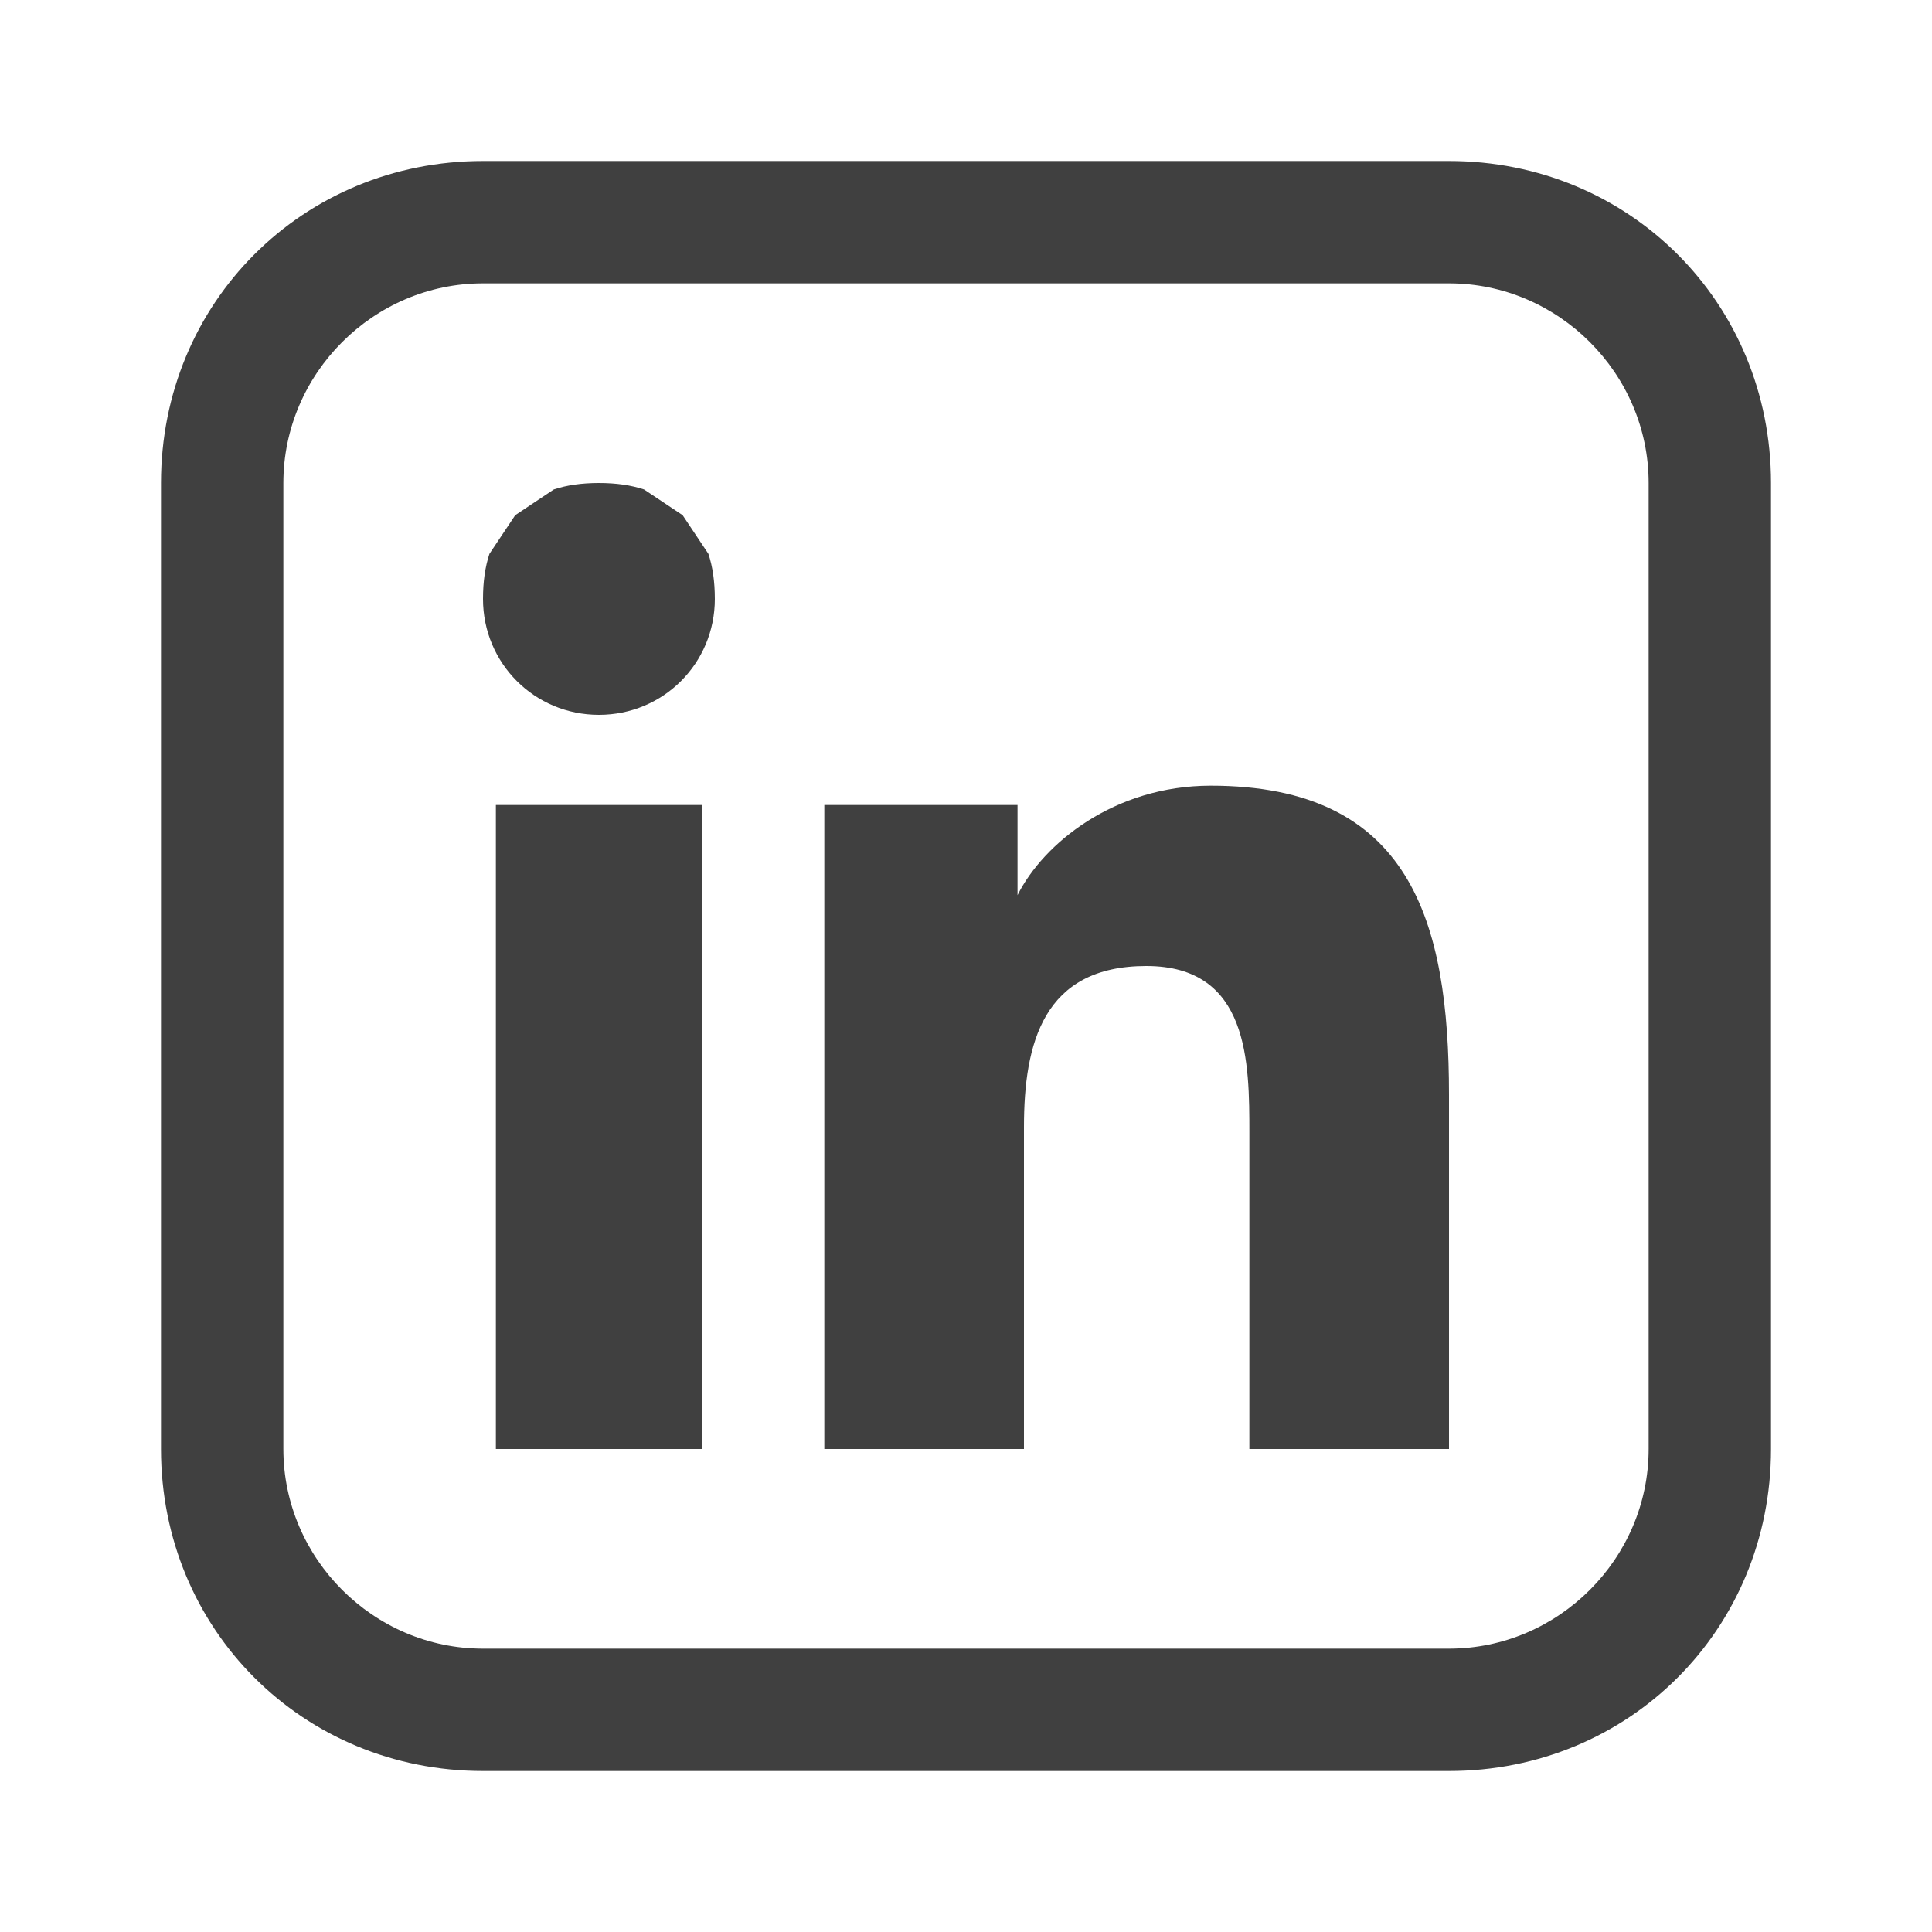 <svg version="1.2" xmlns="http://www.w3.org/2000/svg" viewBox="0 0 30 30" width="30" height="30">
	<title>linkedin-svg</title>
	<style>
		.s0 { fill: #404040 } 
	</style>
	<filter id="f0">
		<feFlood flood-color="#d14545" flood-opacity="1" />
		<feBlend mode="normal" in2="SourceGraphic"/>
		<feComposite in2="SourceAlpha" operator="in" />
	</filter>
	<g id="Folder 1" filter="url(#f0)">
		<g id="Layer">
			<path id="Layer" fill-rule="evenodd" class="s0" d="m22.5 2.5c2.8 0 5 2.2 5 5v15c0 2.8-2.2 5-5 5h-15c-2.8 0-5-2.2-5-5v-15c0-2.8 2.2-5 5-5zm0 1.9h-15c-1.7 0-3.1 1.4-3.1 3.1v15c0 1.7 1.4 3.1 3.1 3.1h15c1.7 0 3.1-1.4 3.1-3.1v-15c0-1.7-1.4-3.1-3.1-3.1z"/>
			<path id="Layer" class="s0" d="m10.9 12.5h-3.2v10h3.2z"/>
			<path id="Layer" class="s0" d="m11.1 9.3c0 1-0.8 1.8-1.8 1.8-1 0-1.8-0.8-1.8-1.8q0-0.4 0.1-0.7 0.2-0.3 0.4-0.6 0.3-0.2 0.6-0.4 0.3-0.1 0.7-0.1 0.4 0 0.7 0.1 0.3 0.2 0.6 0.4 0.2 0.3 0.4 0.6 0.1 0.3 0.1 0.7z"/>
			<path id="Layer" class="s0" d="m17.8 15c-1.6 0-1.9 1.2-1.9 2.5v5h-3.1v-10h3v1.4c0.4-0.8 1.5-1.7 3-1.7 3.1 0 3.7 2.1 3.7 4.8v5.5h-3.1v-4.9c0-1.1 0-2.6-1.6-2.6z"/>
		</g>
	</g>
</svg>